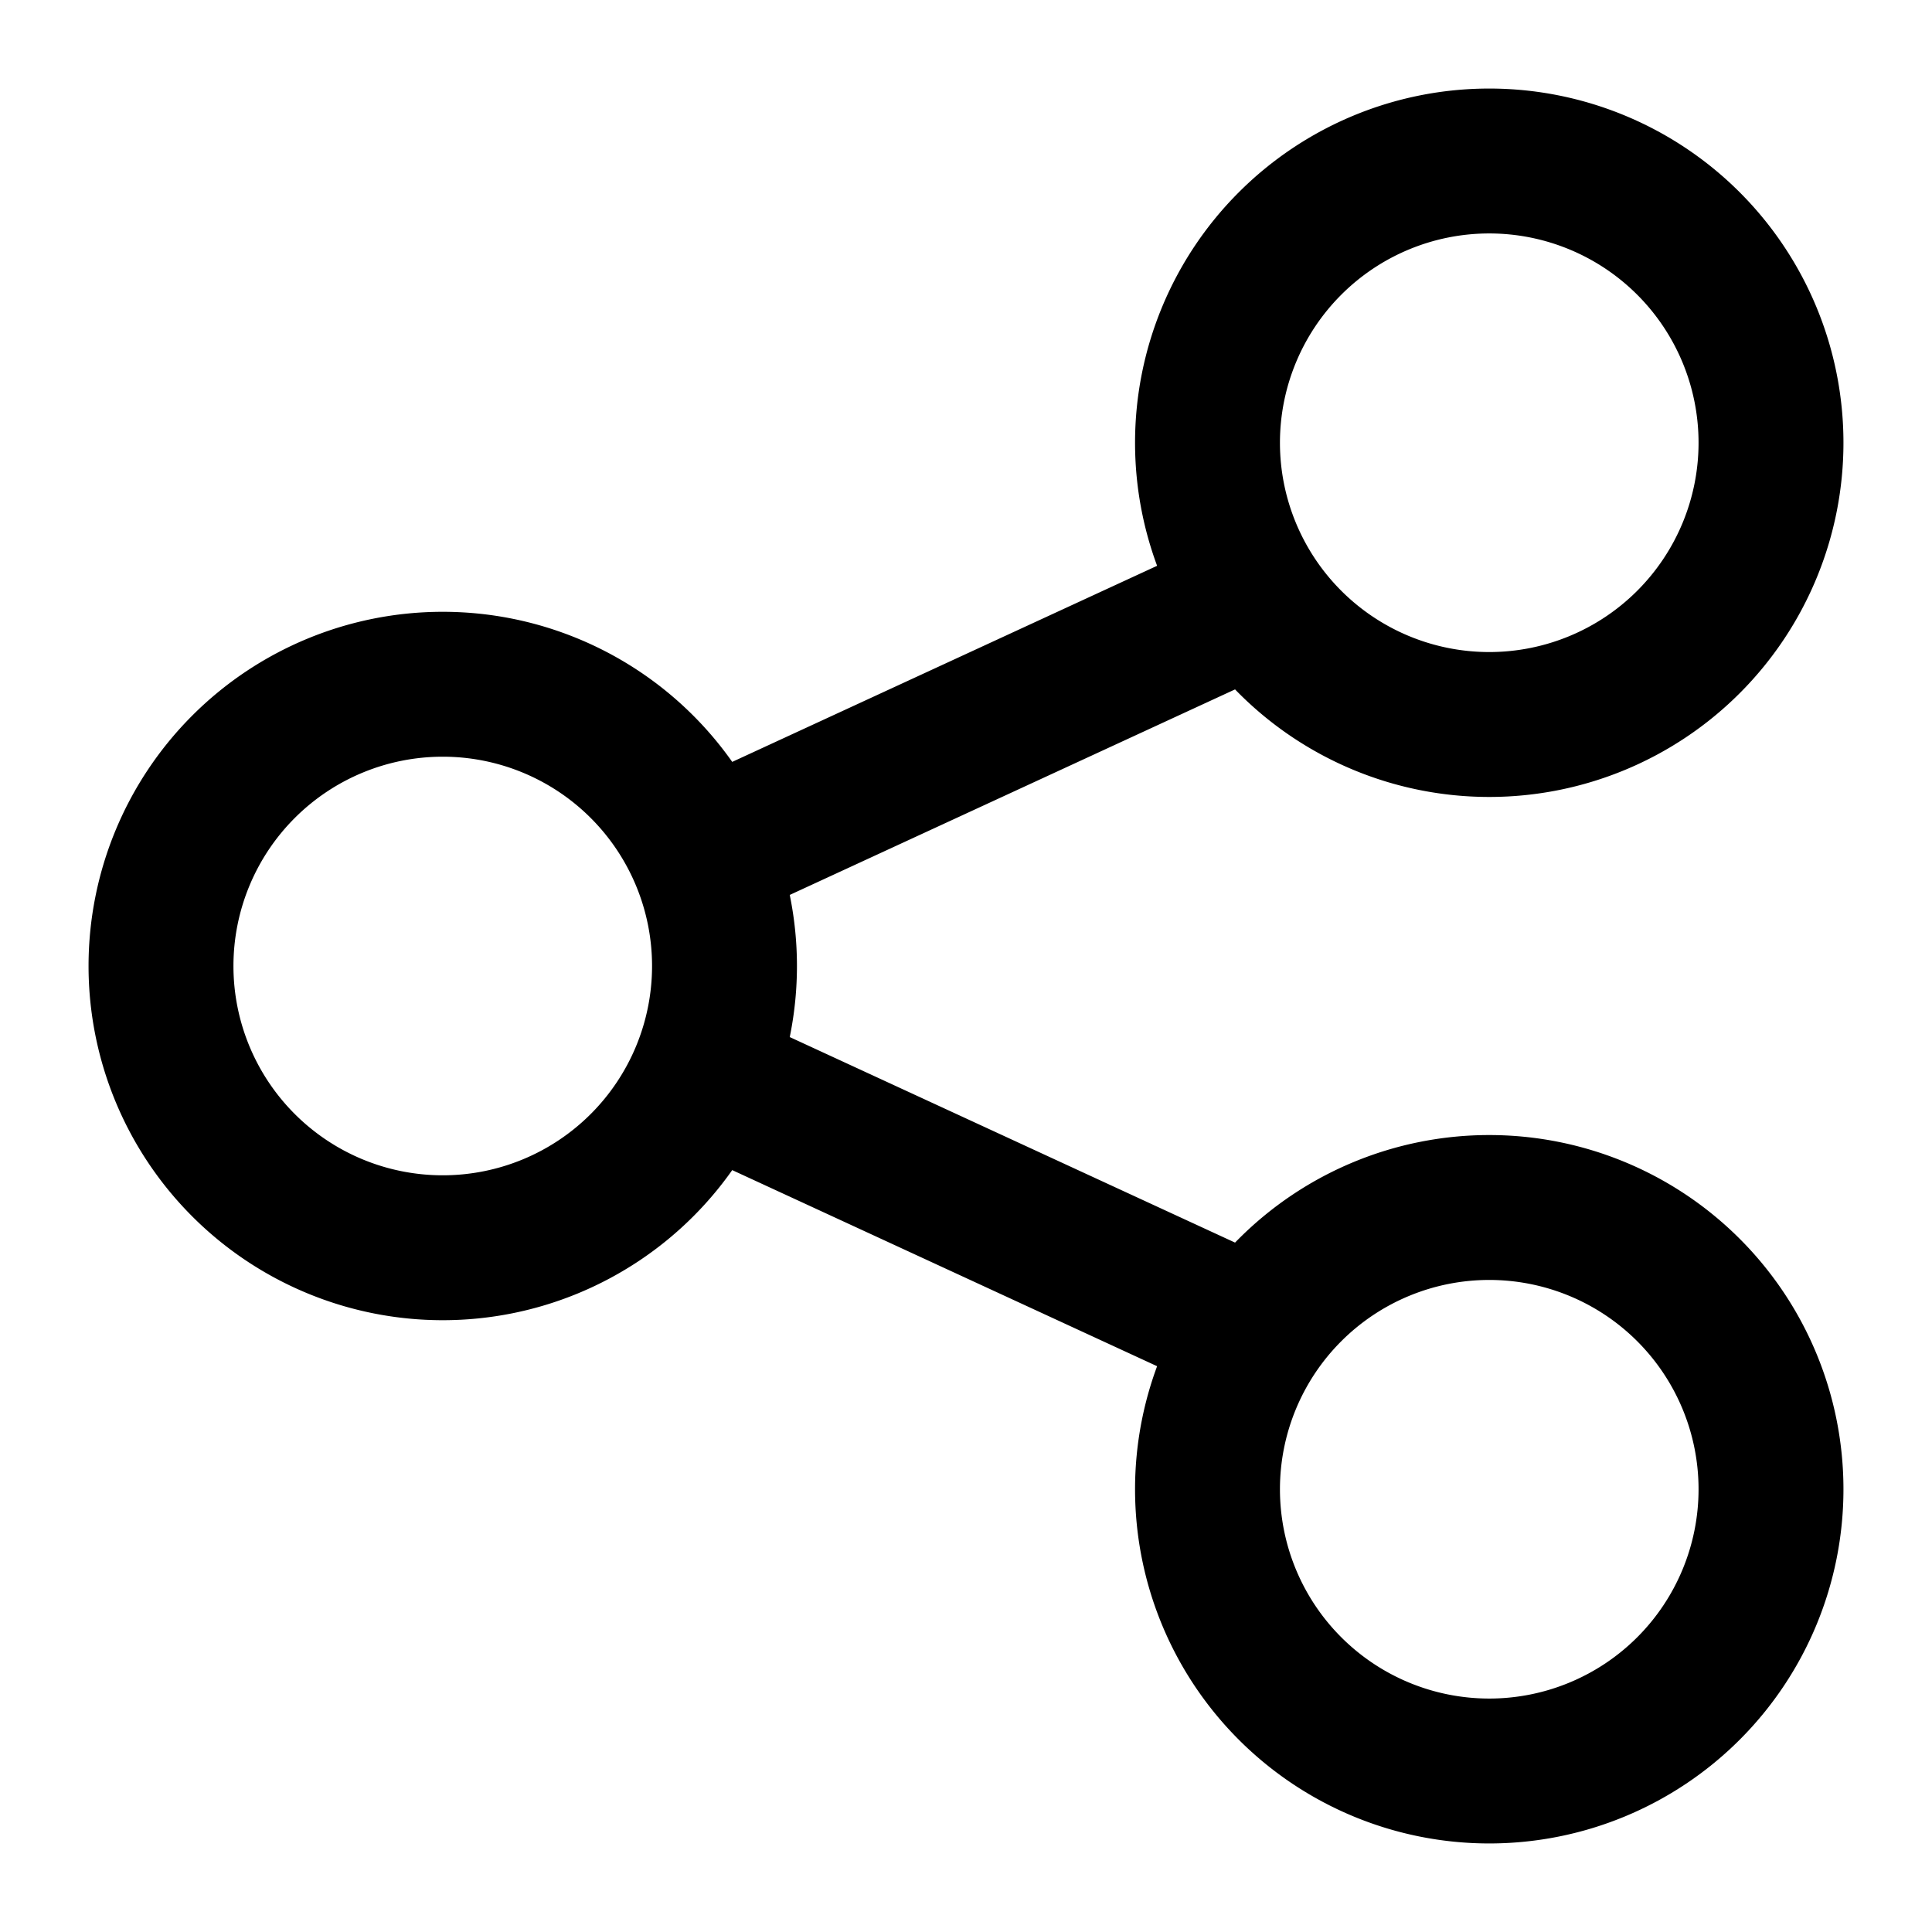 <svg xmlns="http://www.w3.org/2000/svg" width="24" height="24" fill="none" stroke="currentColor" stroke-linecap="round" stroke-linejoin="round" stroke-width="1.8" data-attribution="cc0-icons" viewBox="0 0 24 24">
  <path d="M18.5 22a3.5 3.5 0 1 0 0-7 3.5 3.5 0 0 0 0 7Zm-13-6.5a3.5 3.5 0 1 0 0-7 3.5 3.5 0 0 0 0 7Zm13-6.5a3.5 3.5 0 1 0 0-7 3.5 3.5 0 0 0 0 7ZM9 10.5l6.5-3m0 9-6.5-3"/>
</svg>
